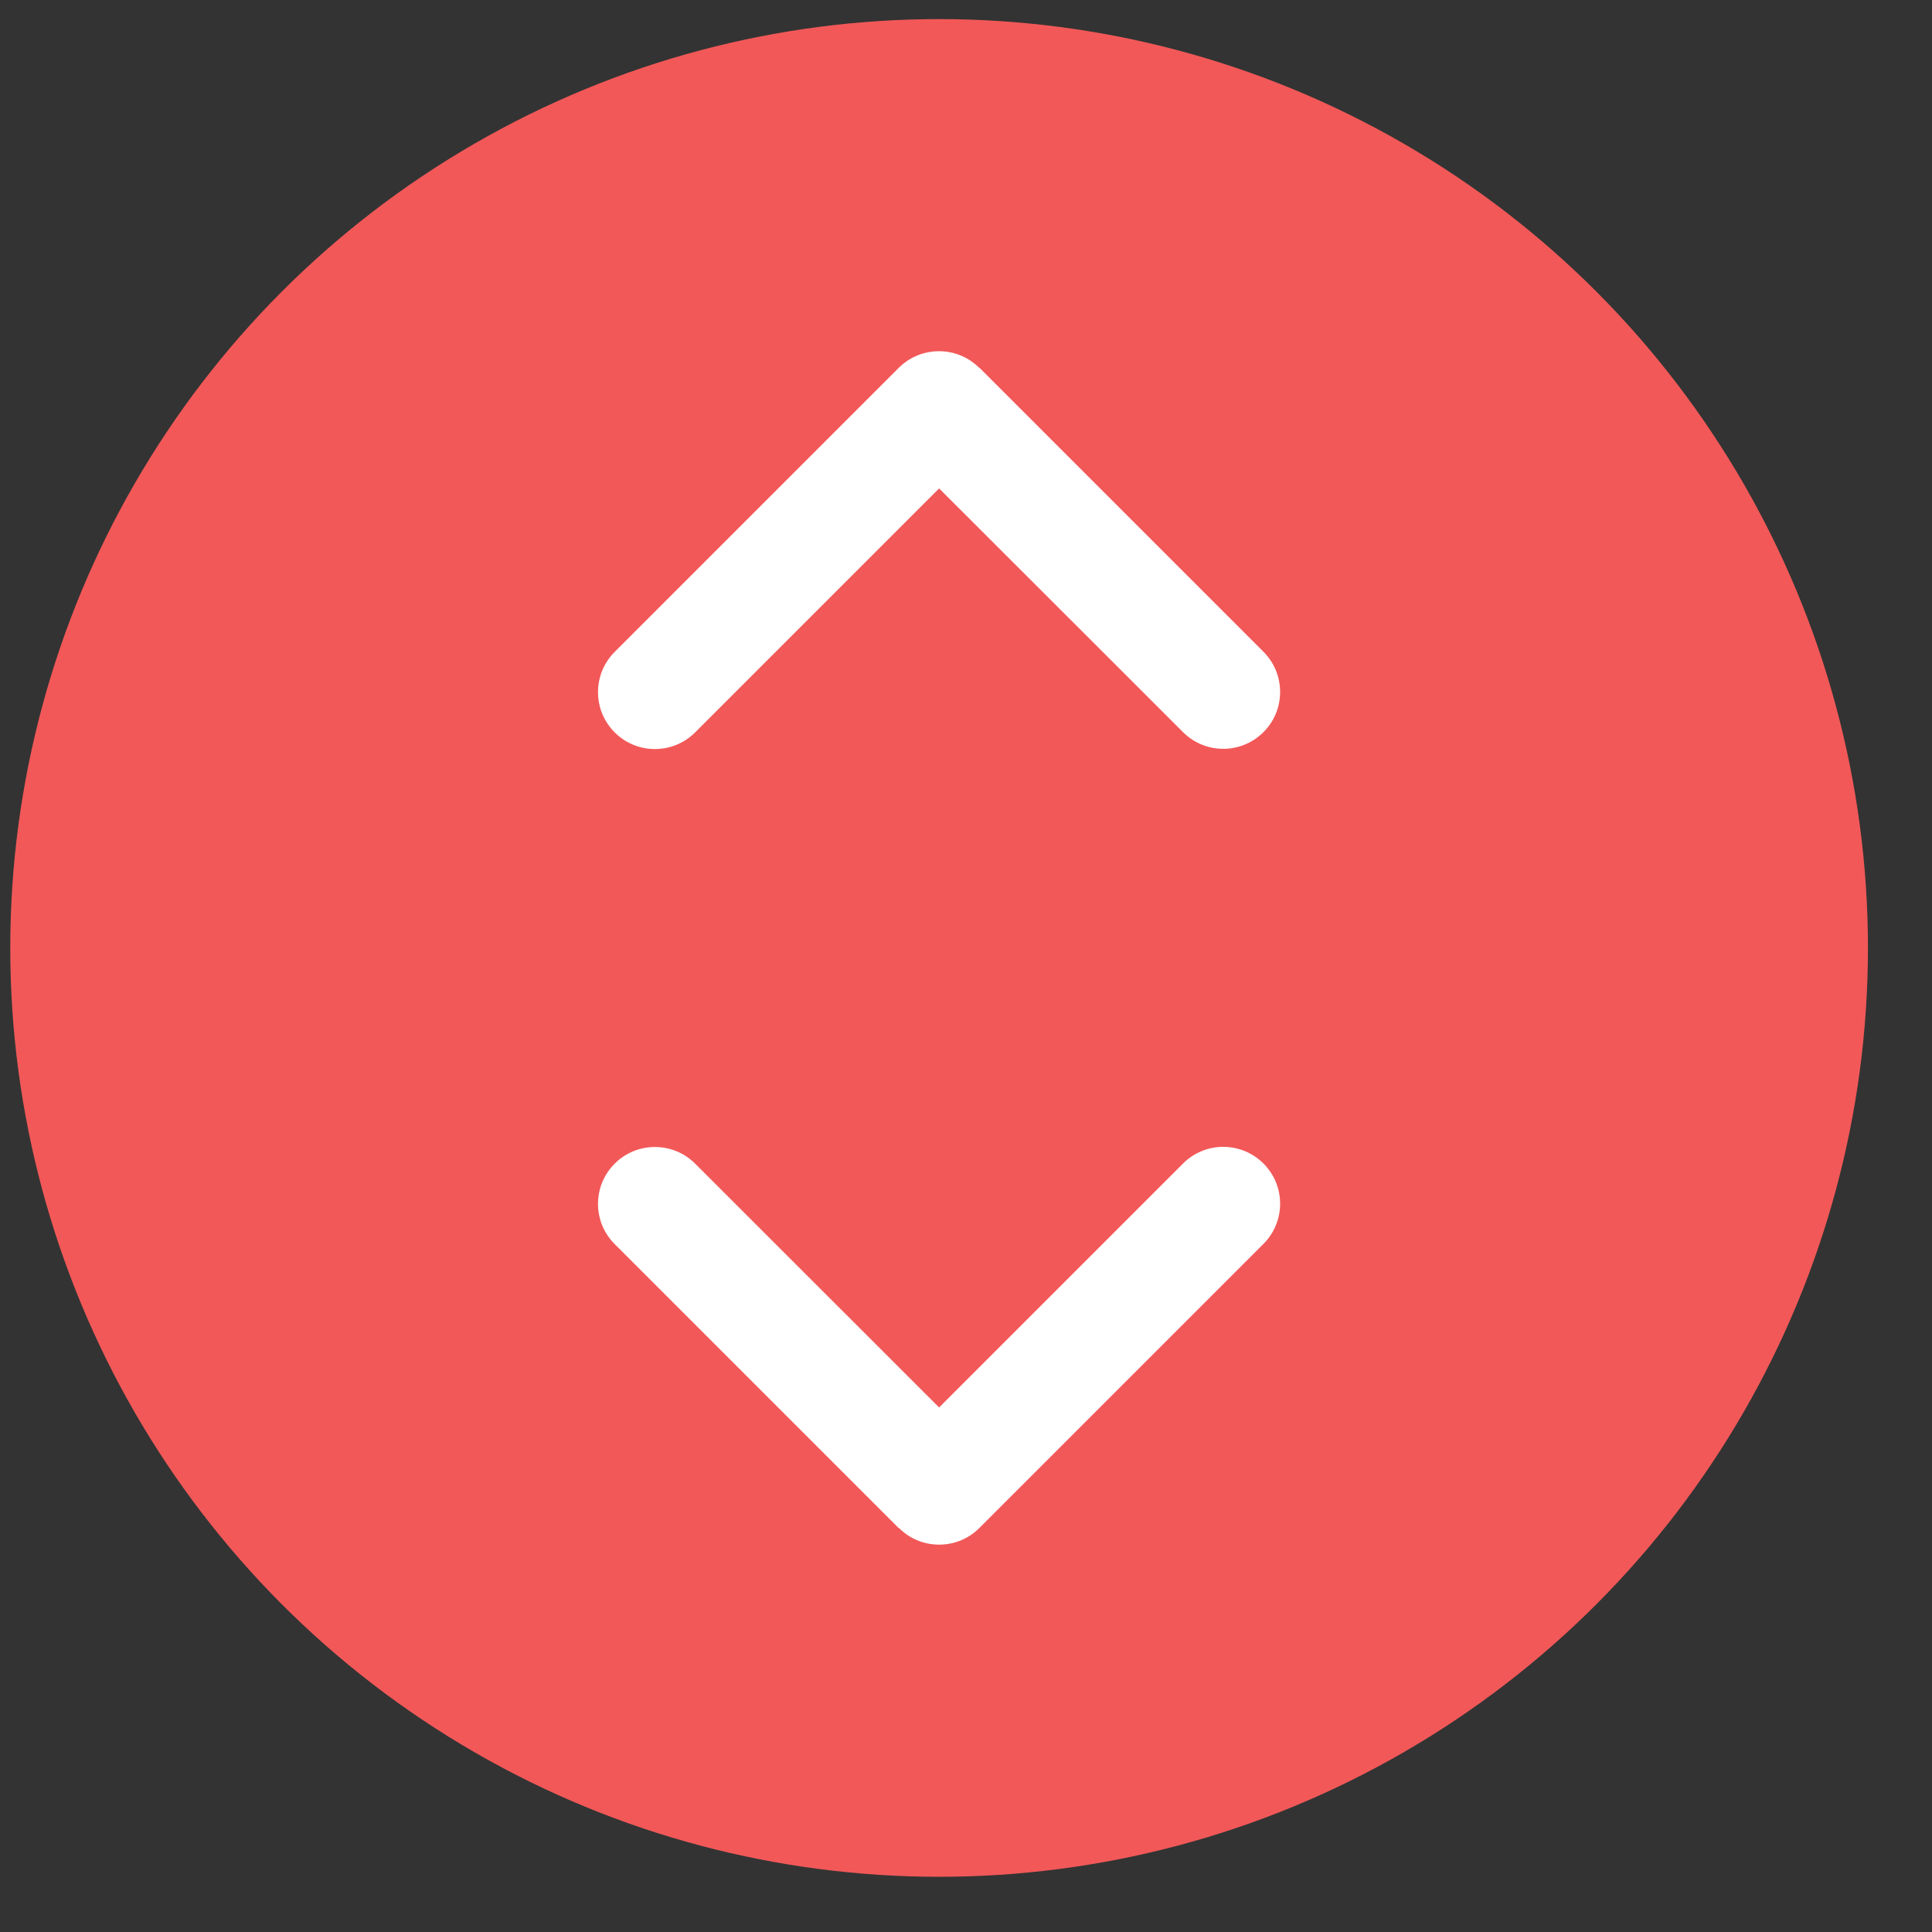 <svg width="26" height="26" viewBox="0 0 26 26" fill="none" xmlns="http://www.w3.org/2000/svg">
<rect x="0" y="0" width="26" height="26" fill="#333333" stroke="none"/>
<circle cx="12.638" cy="12.757" r="12.5" fill="#F25858"/>
<path d="M12.098 20.563C12.396 20.862 12.881 20.862 13.18 20.563L17.003 16.74C17.302 16.441 17.302 15.956 17.003 15.658C16.704 15.359 16.22 15.359 15.921 15.658L12.638 18.941L9.355 15.66C9.056 15.361 8.571 15.361 8.272 15.66C7.973 15.959 7.973 16.444 8.272 16.742L12.095 20.565L12.098 20.563Z" fill="white"/>
<path d="M13.178 4.95C12.879 4.652 12.394 4.652 12.095 4.95L8.272 8.773C7.973 9.072 7.973 9.557 8.272 9.856C8.571 10.155 9.056 10.155 9.355 9.856L12.638 6.573L15.921 9.853C16.22 10.152 16.704 10.152 17.003 9.853C17.302 9.555 17.302 9.07 17.003 8.771L13.18 4.948L13.178 4.95Z" fill="white"/>
</svg>

